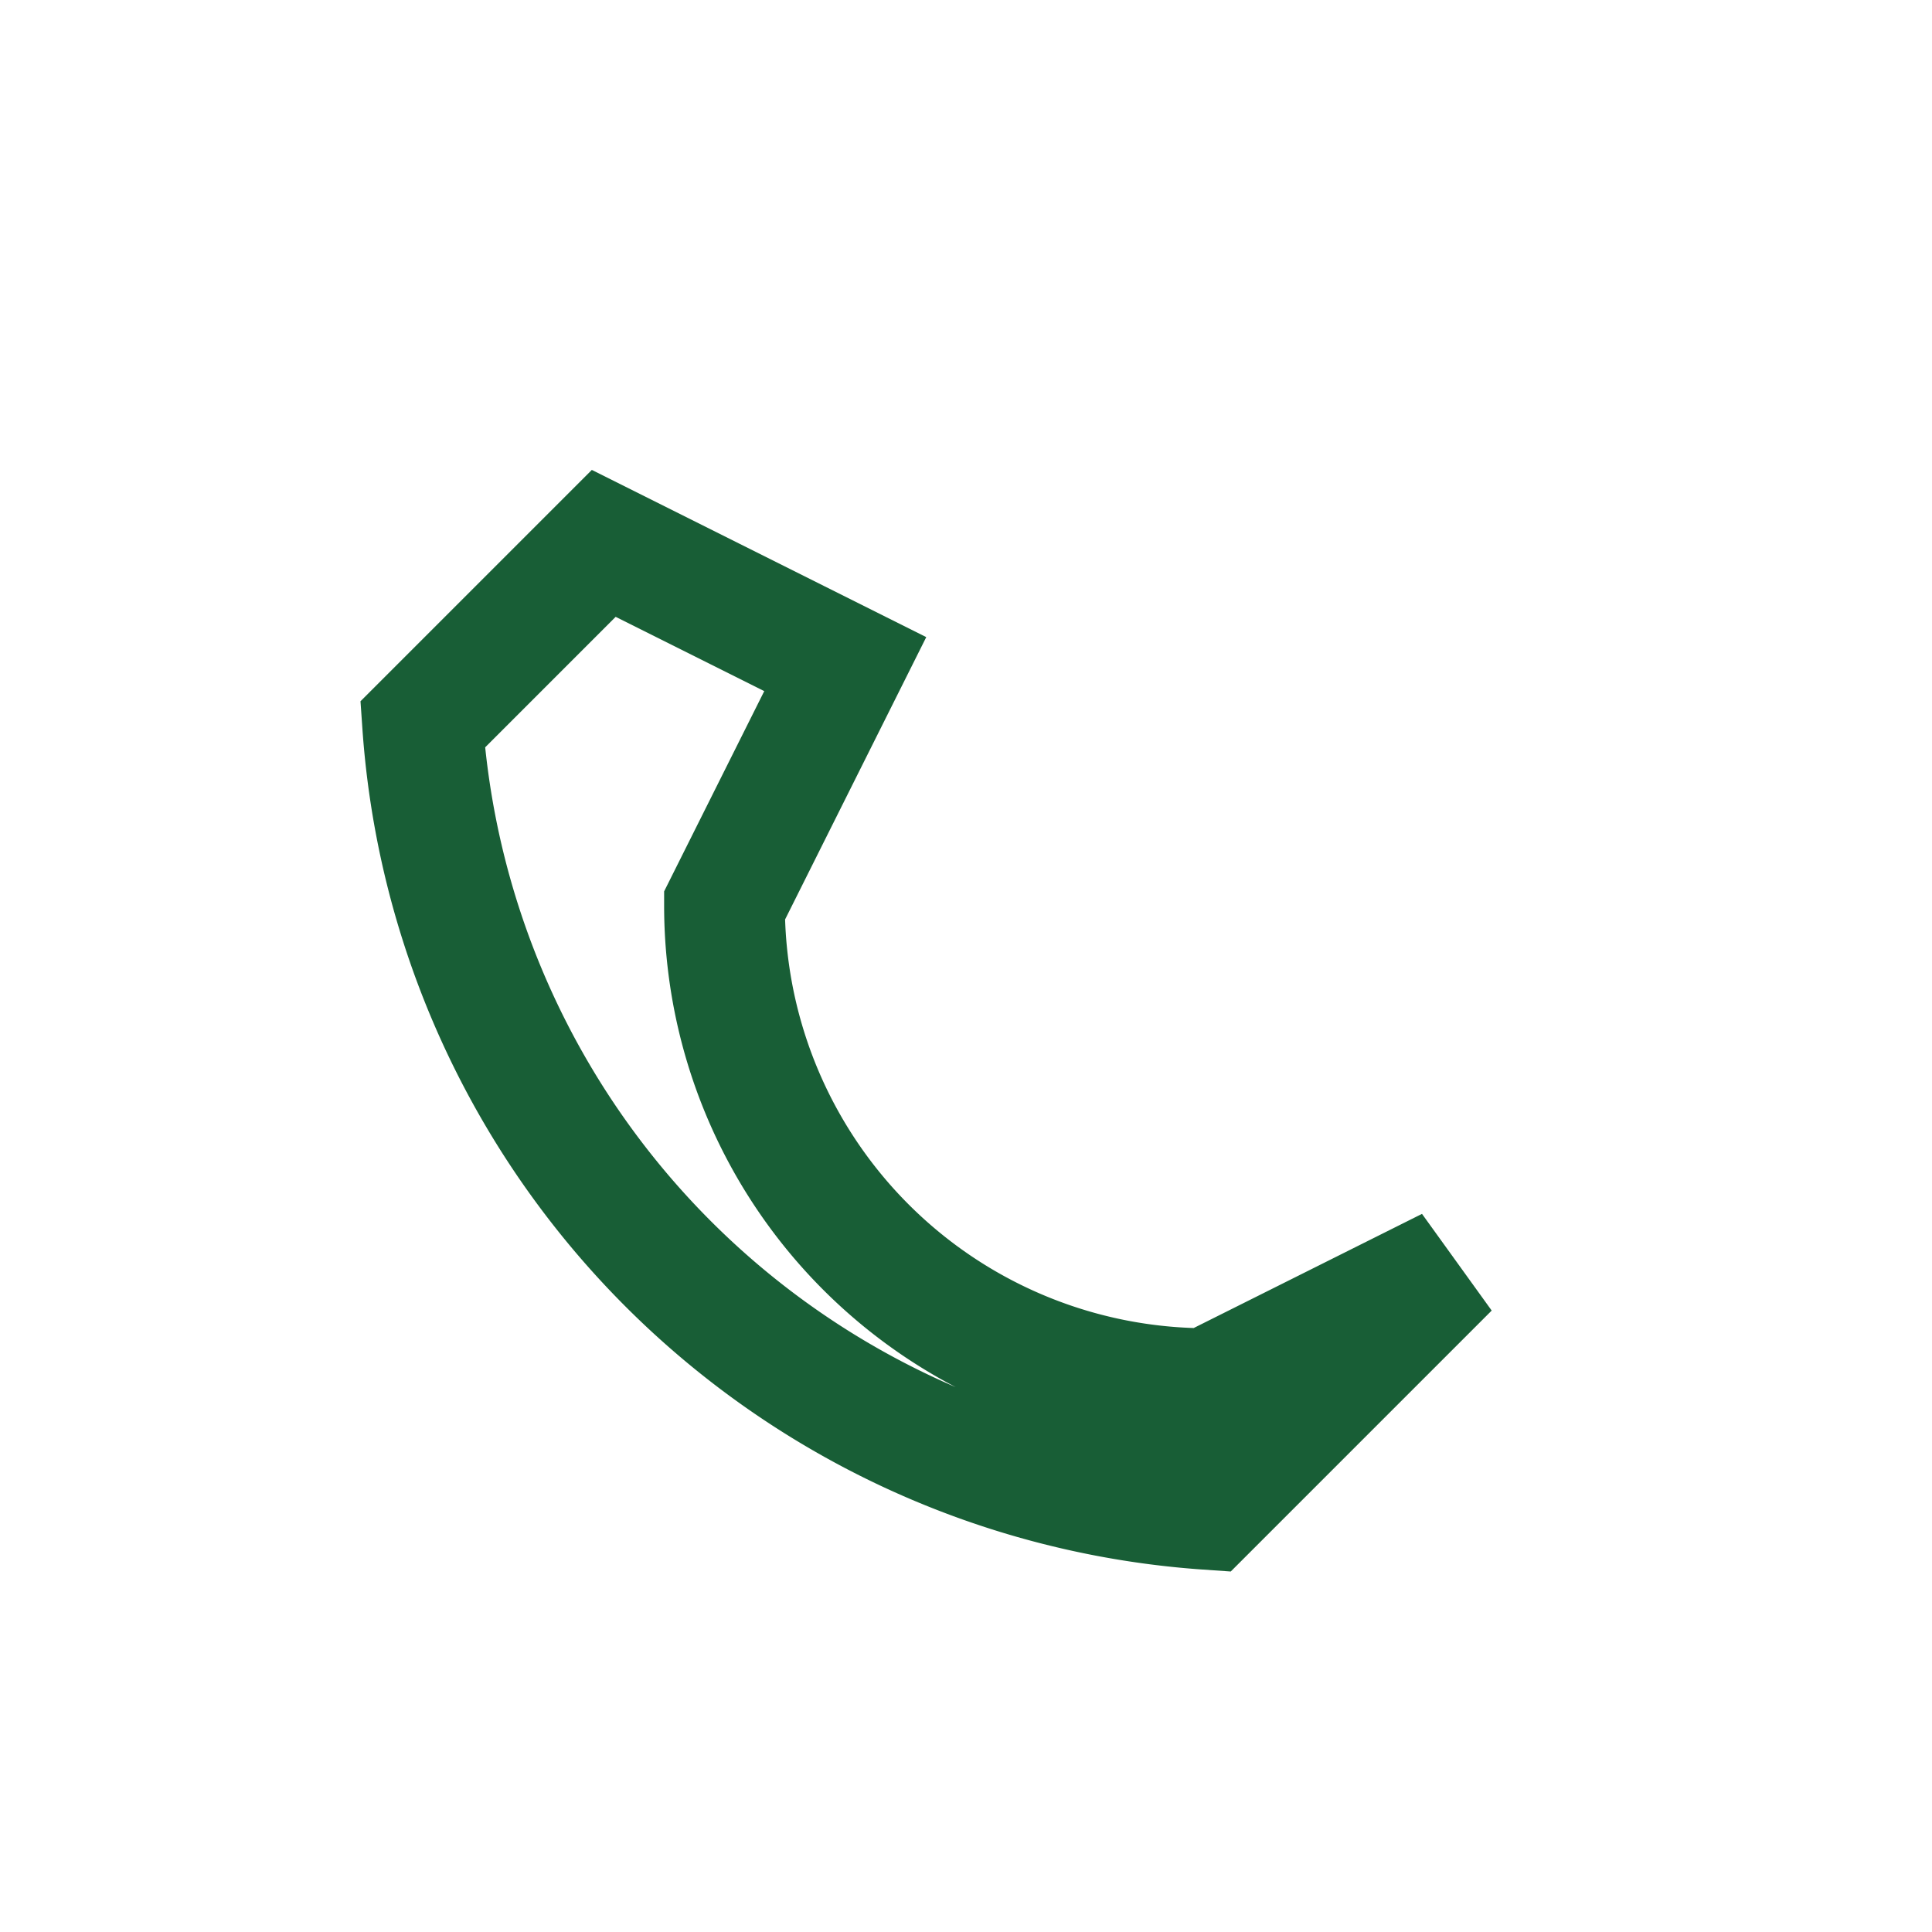<?xml version="1.0" encoding="UTF-8"?>
<svg xmlns="http://www.w3.org/2000/svg" width="32" height="32" viewBox="0 0 32 32"><path d="M23 22l-3 3a14 14 0 01-13-13l3-3 4 2-2 4a8 8 0 008 8l4-2z" fill="none" stroke="#185E36" stroke-width="2"/></svg>